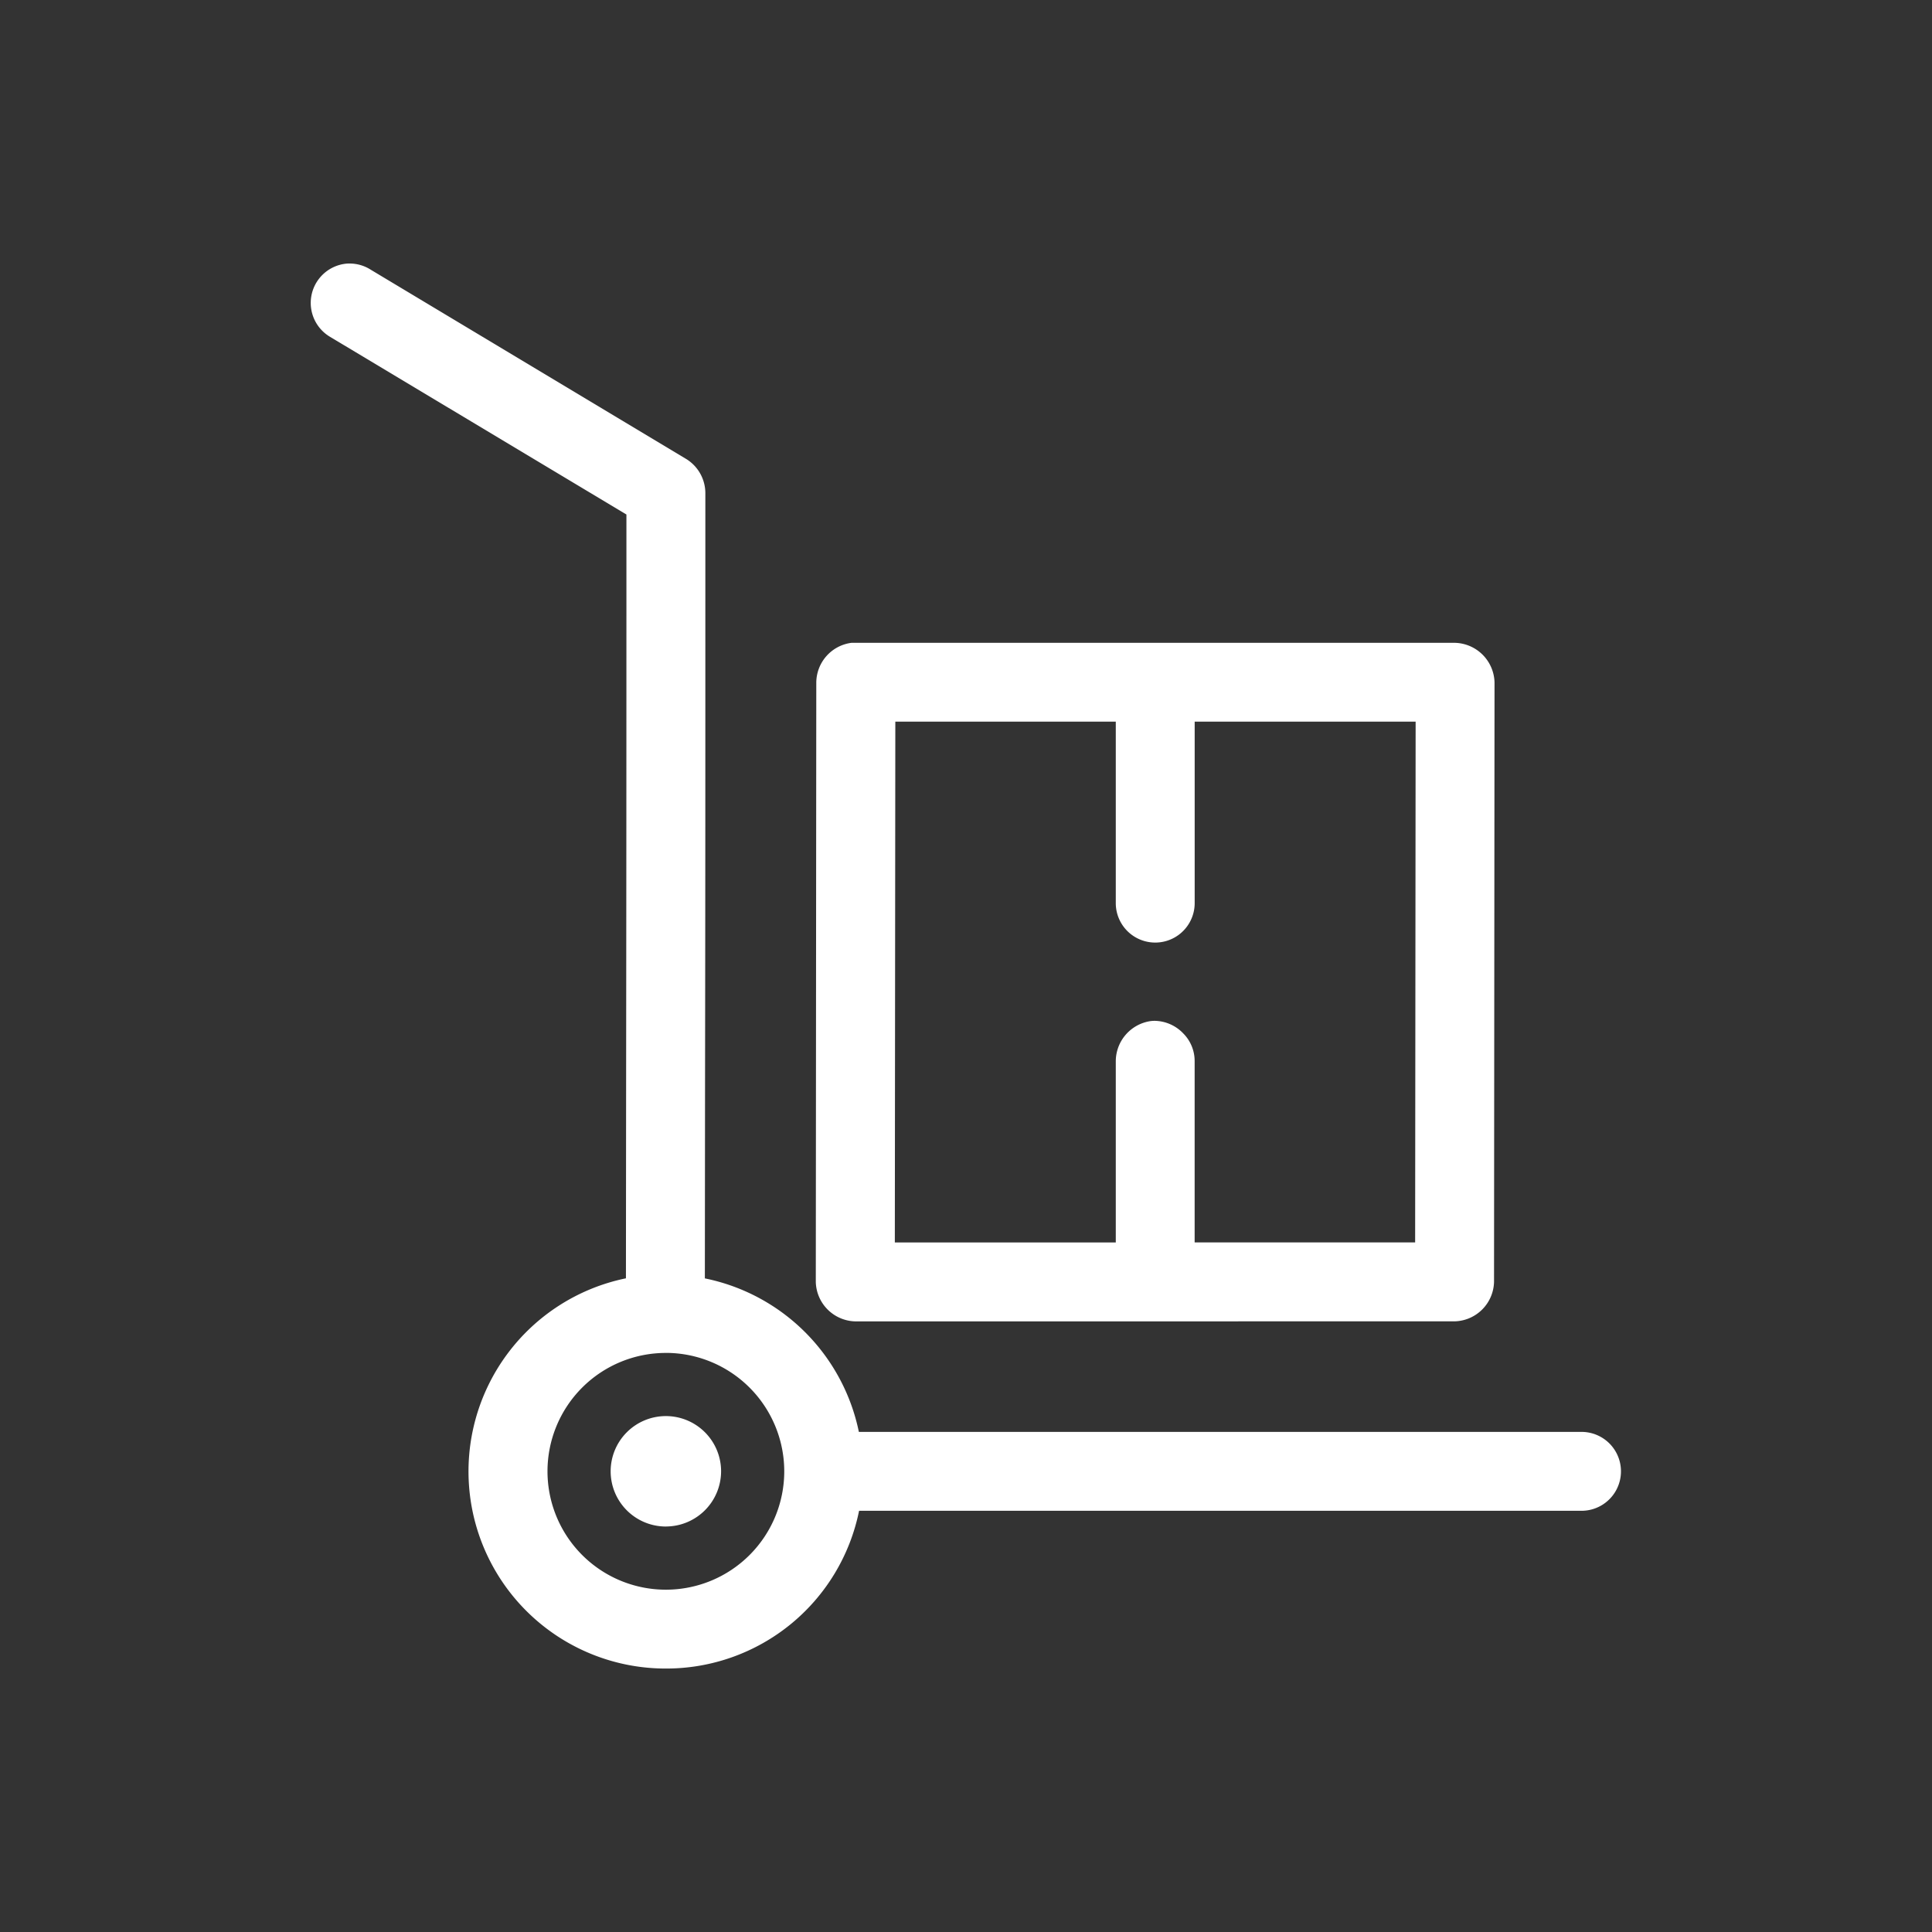 <svg xmlns="http://www.w3.org/2000/svg" width="55" height="55" viewBox="0 0 55 55"><rect x="0" y="0" width="55" height="55" fill="#333333" stroke="none"/><g transform="translate(-235 -1047)"><rect width="55" height="55" transform="translate(235 1047)" fill="#fff" opacity="0"/><path d="M15.6,45.467a5.612,5.612,0,0,1-1.137-11.109l.005-5.334c.006-5.5.009-8.076.009-16.41L6.04,7.556a1.123,1.123,0,0,1,.51-2.087H6.6a1.12,1.12,0,0,1,.6.177l8.98,5.388a1.145,1.145,0,0,1,.544.965c0,8.986,0,11.412-.009,16.961l-.005,5.4a5.616,5.616,0,0,1,4.384,4.37H41.661a1.123,1.123,0,1,1,.011,2.246H21.1A5.6,5.6,0,0,1,15.6,45.467Zm0-8.985a3.37,3.37,0,1,0,3.37,3.37A3.373,3.373,0,0,0,15.6,36.481Zm0,4.942a1.572,1.572,0,1,1,1.572-1.572A1.574,1.574,0,0,1,15.6,41.423Zm5.391-5.84a1.153,1.153,0,0,1-1.123-1.123l.014-17.072a1.149,1.149,0,0,1,1-1.122H38.067a1.158,1.158,0,0,1,1.123,1.123L39.176,34.46a1.152,1.152,0,0,1-1.123,1.123ZM36.93,33.336l.014-14.826h-6.29v5.167a1.123,1.123,0,0,1-2.246,0V18.511H22.132l-.014,14.826h6.29V28.17a1.159,1.159,0,0,1,1-1.136.987.987,0,0,1,.109-.006,1.147,1.147,0,0,1,.808.354,1.114,1.114,0,0,1,.328.792v5.162Z" transform="translate(238.356 1049.033)" fill="#fff"/></g></svg>